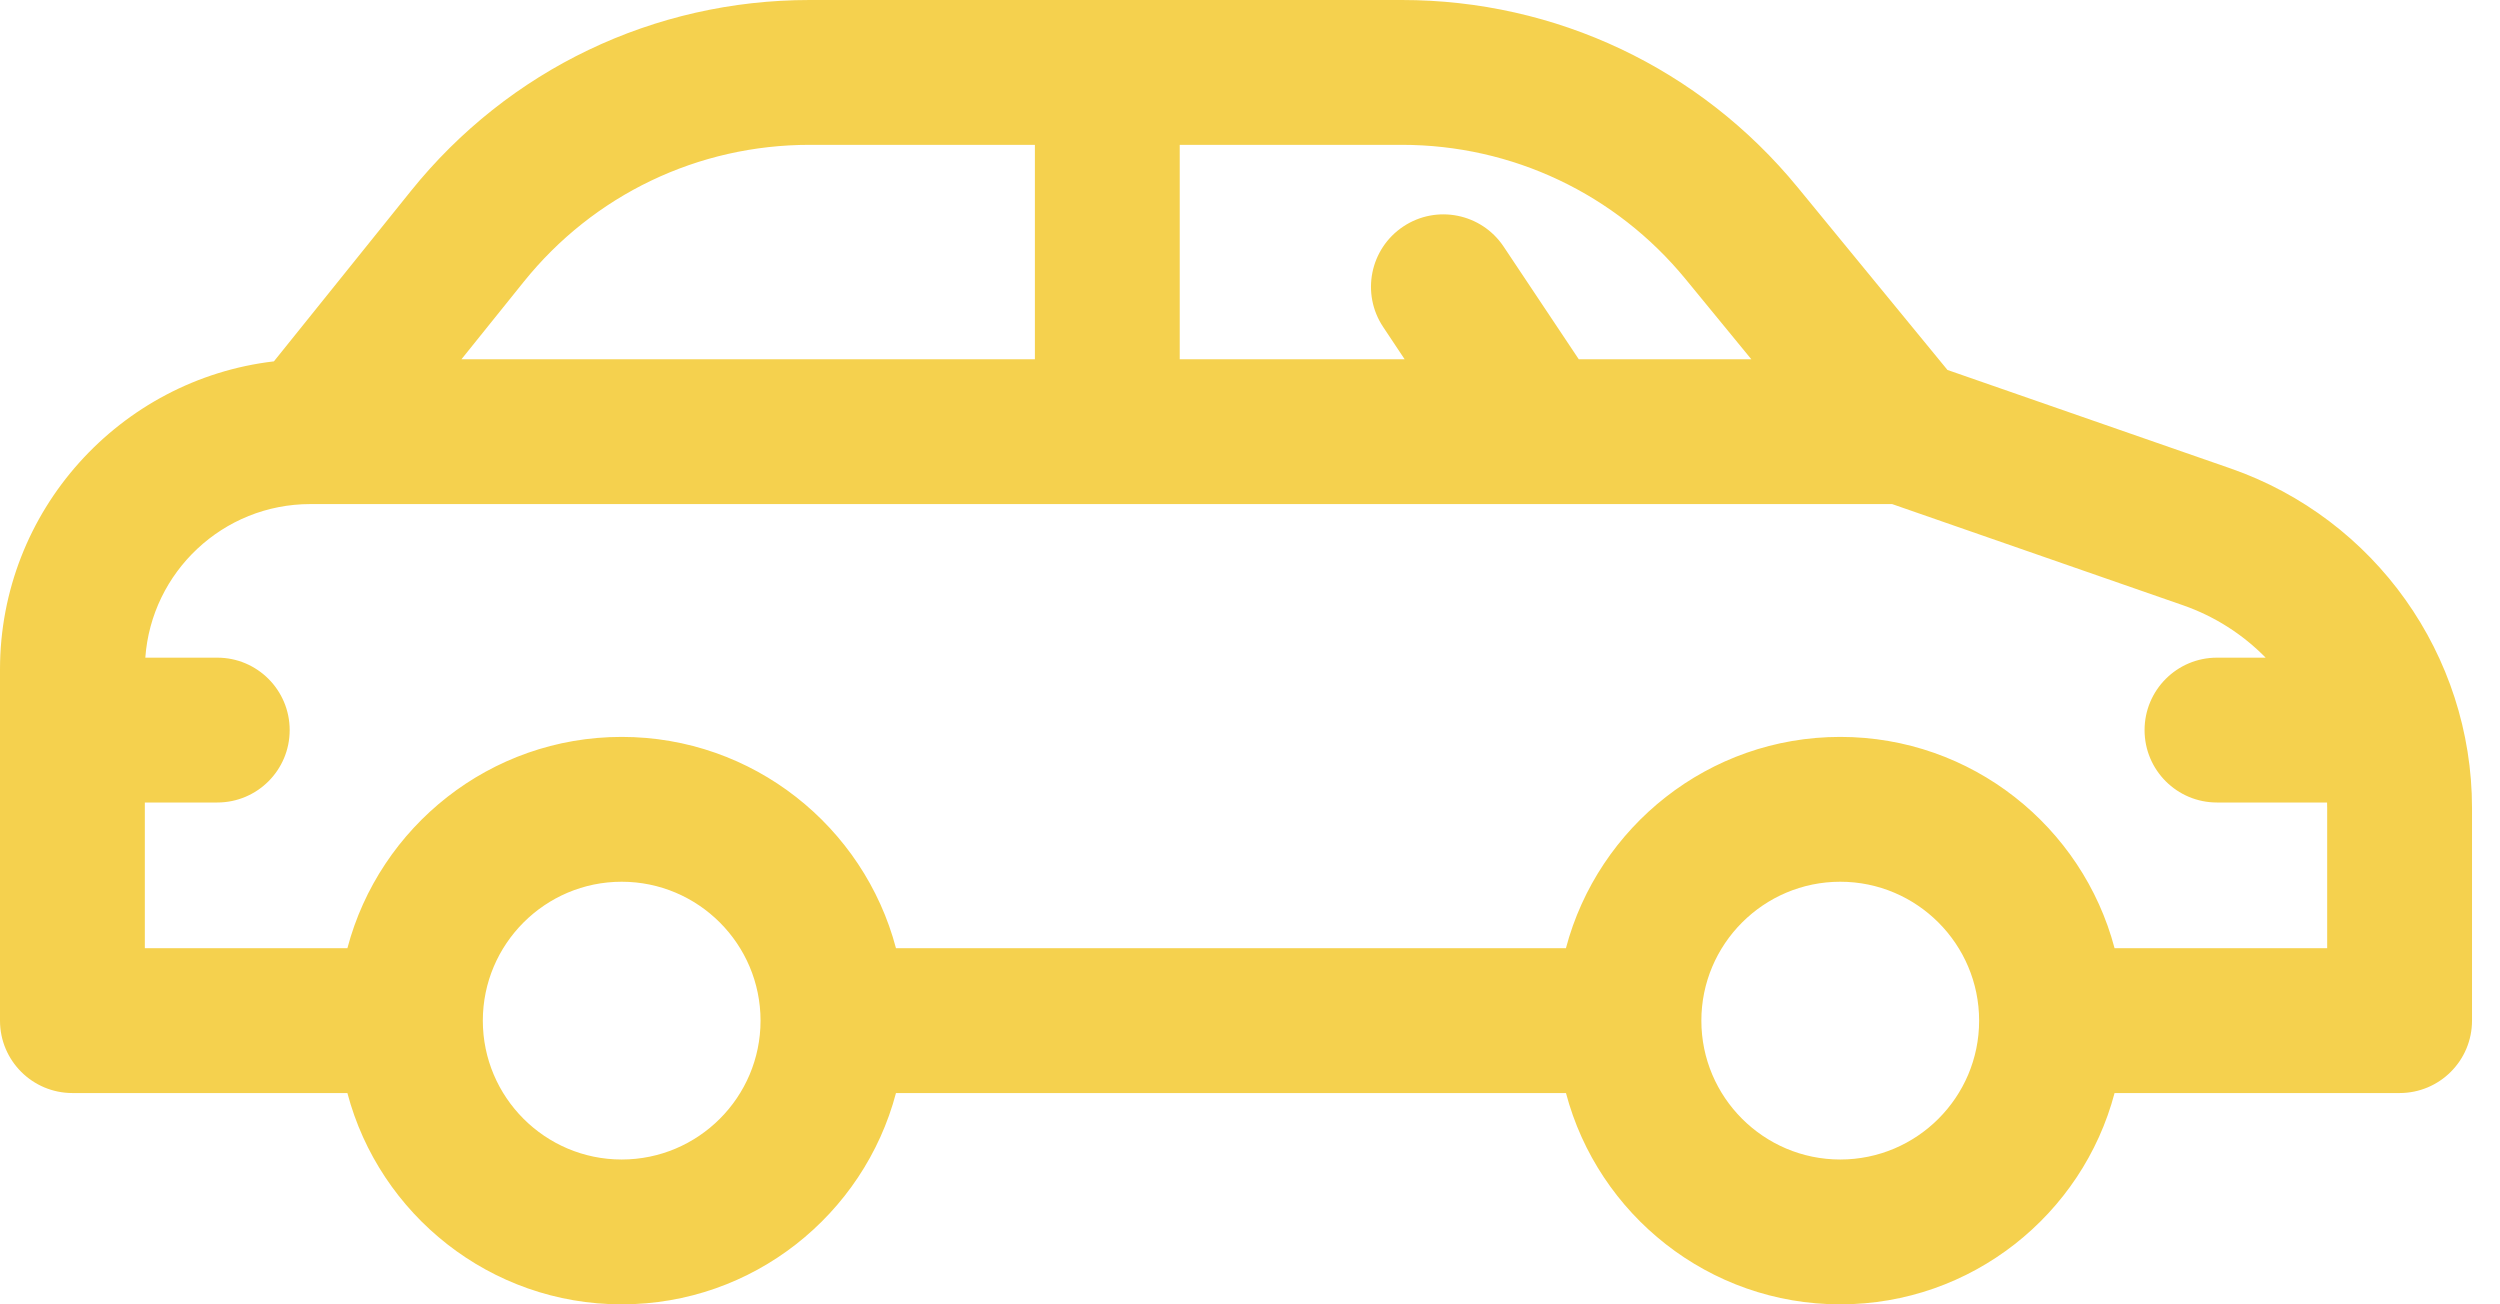 <svg width="46" height="24" viewBox="0 0 46 24" fill="none" xmlns="http://www.w3.org/2000/svg">
<path d="M41.044 8.62L35.833 6.807L33.076 3.446C31.28 1.256 28.626 0 25.794 0H14.898C12.031 0 9.356 1.281 7.559 3.516L5.04 6.649C2.206 6.981 0 9.398 0 12.319V18.78C0 19.516 0.597 20.112 1.333 20.112H6.392C6.982 22.347 9.021 24 11.439 24C13.857 24 15.896 22.347 16.486 20.112H28.814C29.404 22.347 31.443 24 33.861 24C36.279 24 38.318 22.347 38.908 20.112H44.152C44.888 20.112 45.485 19.516 45.485 18.78V14.867C45.485 12.055 43.7 9.544 41.044 8.62ZM31.015 5.136L32.224 6.61H29.049L27.667 4.538C27.259 3.926 26.432 3.76 25.82 4.168C25.207 4.577 25.042 5.404 25.45 6.016L25.845 6.61H21.707V2.665H25.794C27.825 2.665 29.727 3.566 31.015 5.136ZM14.898 2.665H19.042V6.61H8.491L9.636 5.186C10.924 3.584 12.842 2.665 14.898 2.665ZM11.439 21.335C10.03 21.335 8.884 20.189 8.884 18.78C8.884 17.371 10.03 16.224 11.439 16.224C12.848 16.224 13.994 17.371 13.994 18.78C13.994 20.189 12.848 21.335 11.439 21.335ZM33.861 21.335C32.452 21.335 31.305 20.189 31.305 18.78C31.305 17.371 32.452 16.224 33.861 16.224C35.27 16.224 36.416 17.371 36.416 18.78C36.416 20.189 35.27 21.335 33.861 21.335ZM42.82 17.447H38.908C38.318 15.212 36.279 13.559 33.861 13.559C31.443 13.559 29.404 15.212 28.813 17.447H16.486C15.896 15.212 13.857 13.559 11.439 13.559C9.021 13.559 6.982 15.212 6.392 17.447H2.665V14.766H3.998C4.734 14.766 5.33 14.17 5.33 13.434C5.33 12.698 4.734 12.101 3.998 12.101H2.674C2.786 10.524 4.104 9.275 5.71 9.275H28.334C28.335 9.275 28.336 9.275 28.337 9.275C28.338 9.275 28.339 9.275 28.341 9.275H34.815L40.168 11.137C40.756 11.342 41.271 11.676 41.688 12.101H40.792C40.056 12.101 39.46 12.698 39.46 13.434C39.46 14.17 40.056 14.766 40.792 14.766H42.818C42.819 14.8 42.82 14.833 42.82 14.867V17.447Z" fill="#F5D14E"/>
</svg>
